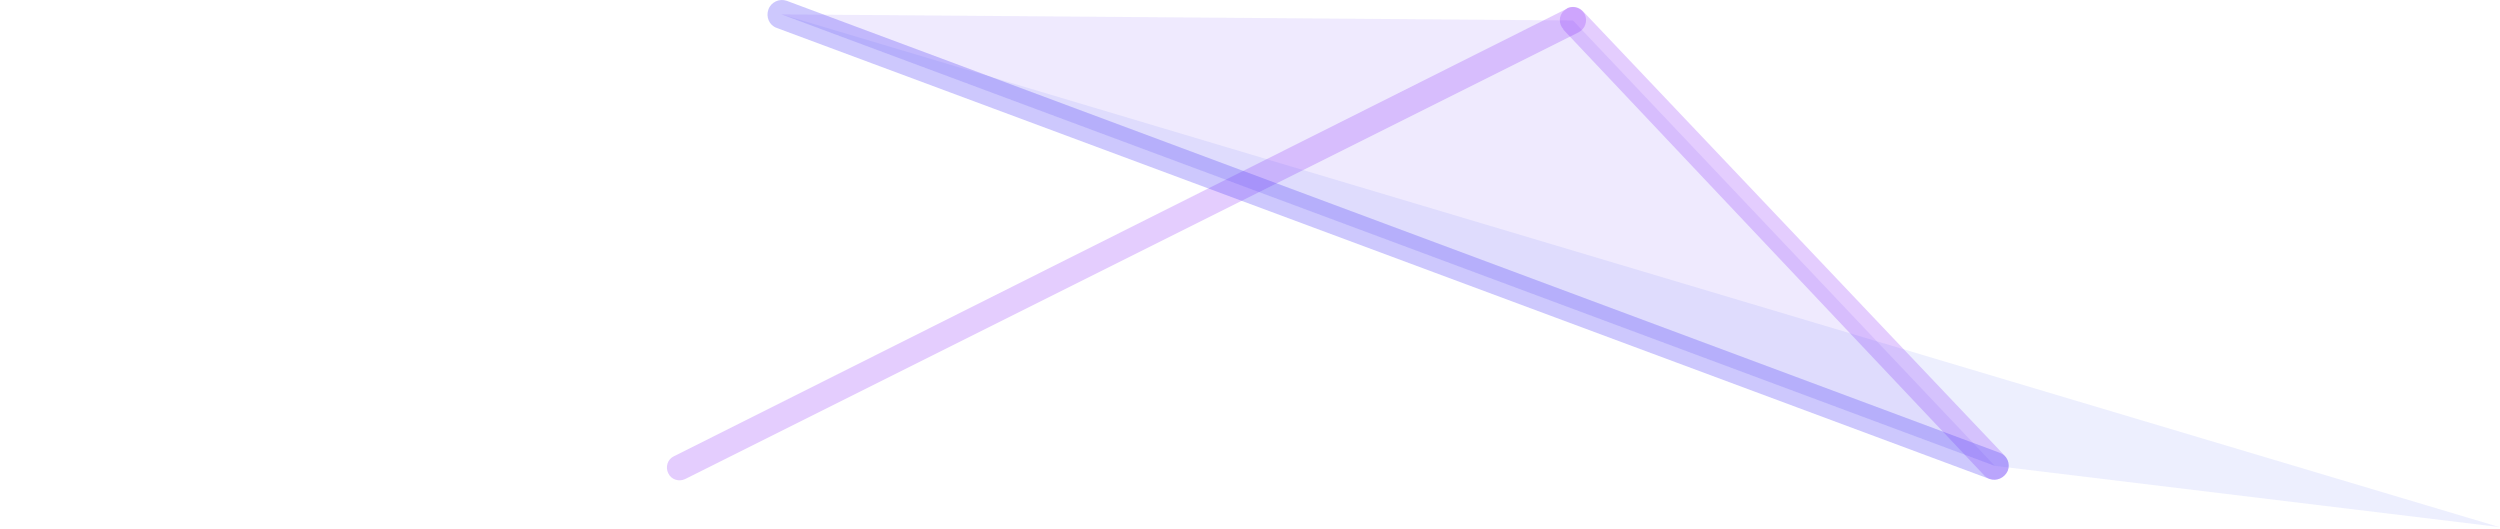 <?xml version="1.0" encoding="UTF-8"?> <svg xmlns="http://www.w3.org/2000/svg" width="572" height="121" viewBox="0 0 572 121" fill="none"><g style="mix-blend-mode:plus-lighter"><path d="M358.501 1.986L154.201 104.386C152.701 105.086 152.201 106.886 152.901 108.286C153.601 109.786 155.401 110.286 156.801 109.586L361.201 7.386C362.701 6.586 363.301 4.786 362.601 3.286C361.801 1.786 360.001 1.186 358.501 1.886V1.986Z" fill="#7806FB" fill-opacity="0.2"></path><path d="M357.702 6.786L454.002 108.786C455.202 110.086 457.302 110.086 458.602 108.786C459.902 107.586 459.902 105.586 458.702 104.286L362.102 2.486C360.902 1.286 359.002 1.286 357.802 2.486C356.602 3.586 356.602 5.486 357.702 6.686V6.786Z" fill="#7806FB" fill-opacity="0.2"></path><path d="M177.702 6.386L455.202 109.586C456.902 110.186 458.702 109.286 459.402 107.686C460.002 105.986 459.202 104.186 457.502 103.586L180.002 0.186C178.302 -0.414 176.402 0.486 175.802 2.186C175.202 3.886 176.002 5.786 177.702 6.386Z" fill="#5746F8" fill-opacity="0.3"></path><path d="M178.803 3.286L359.903 4.686L456.403 106.586L178.803 3.286Z" fill="#6231F8" fill-opacity="0.1"></path><path d="M178.803 3.286L571.803 120.586L456.403 106.586L178.803 3.286Z" fill="#4B5CF6" fill-opacity="0.1"></path></g></svg> 